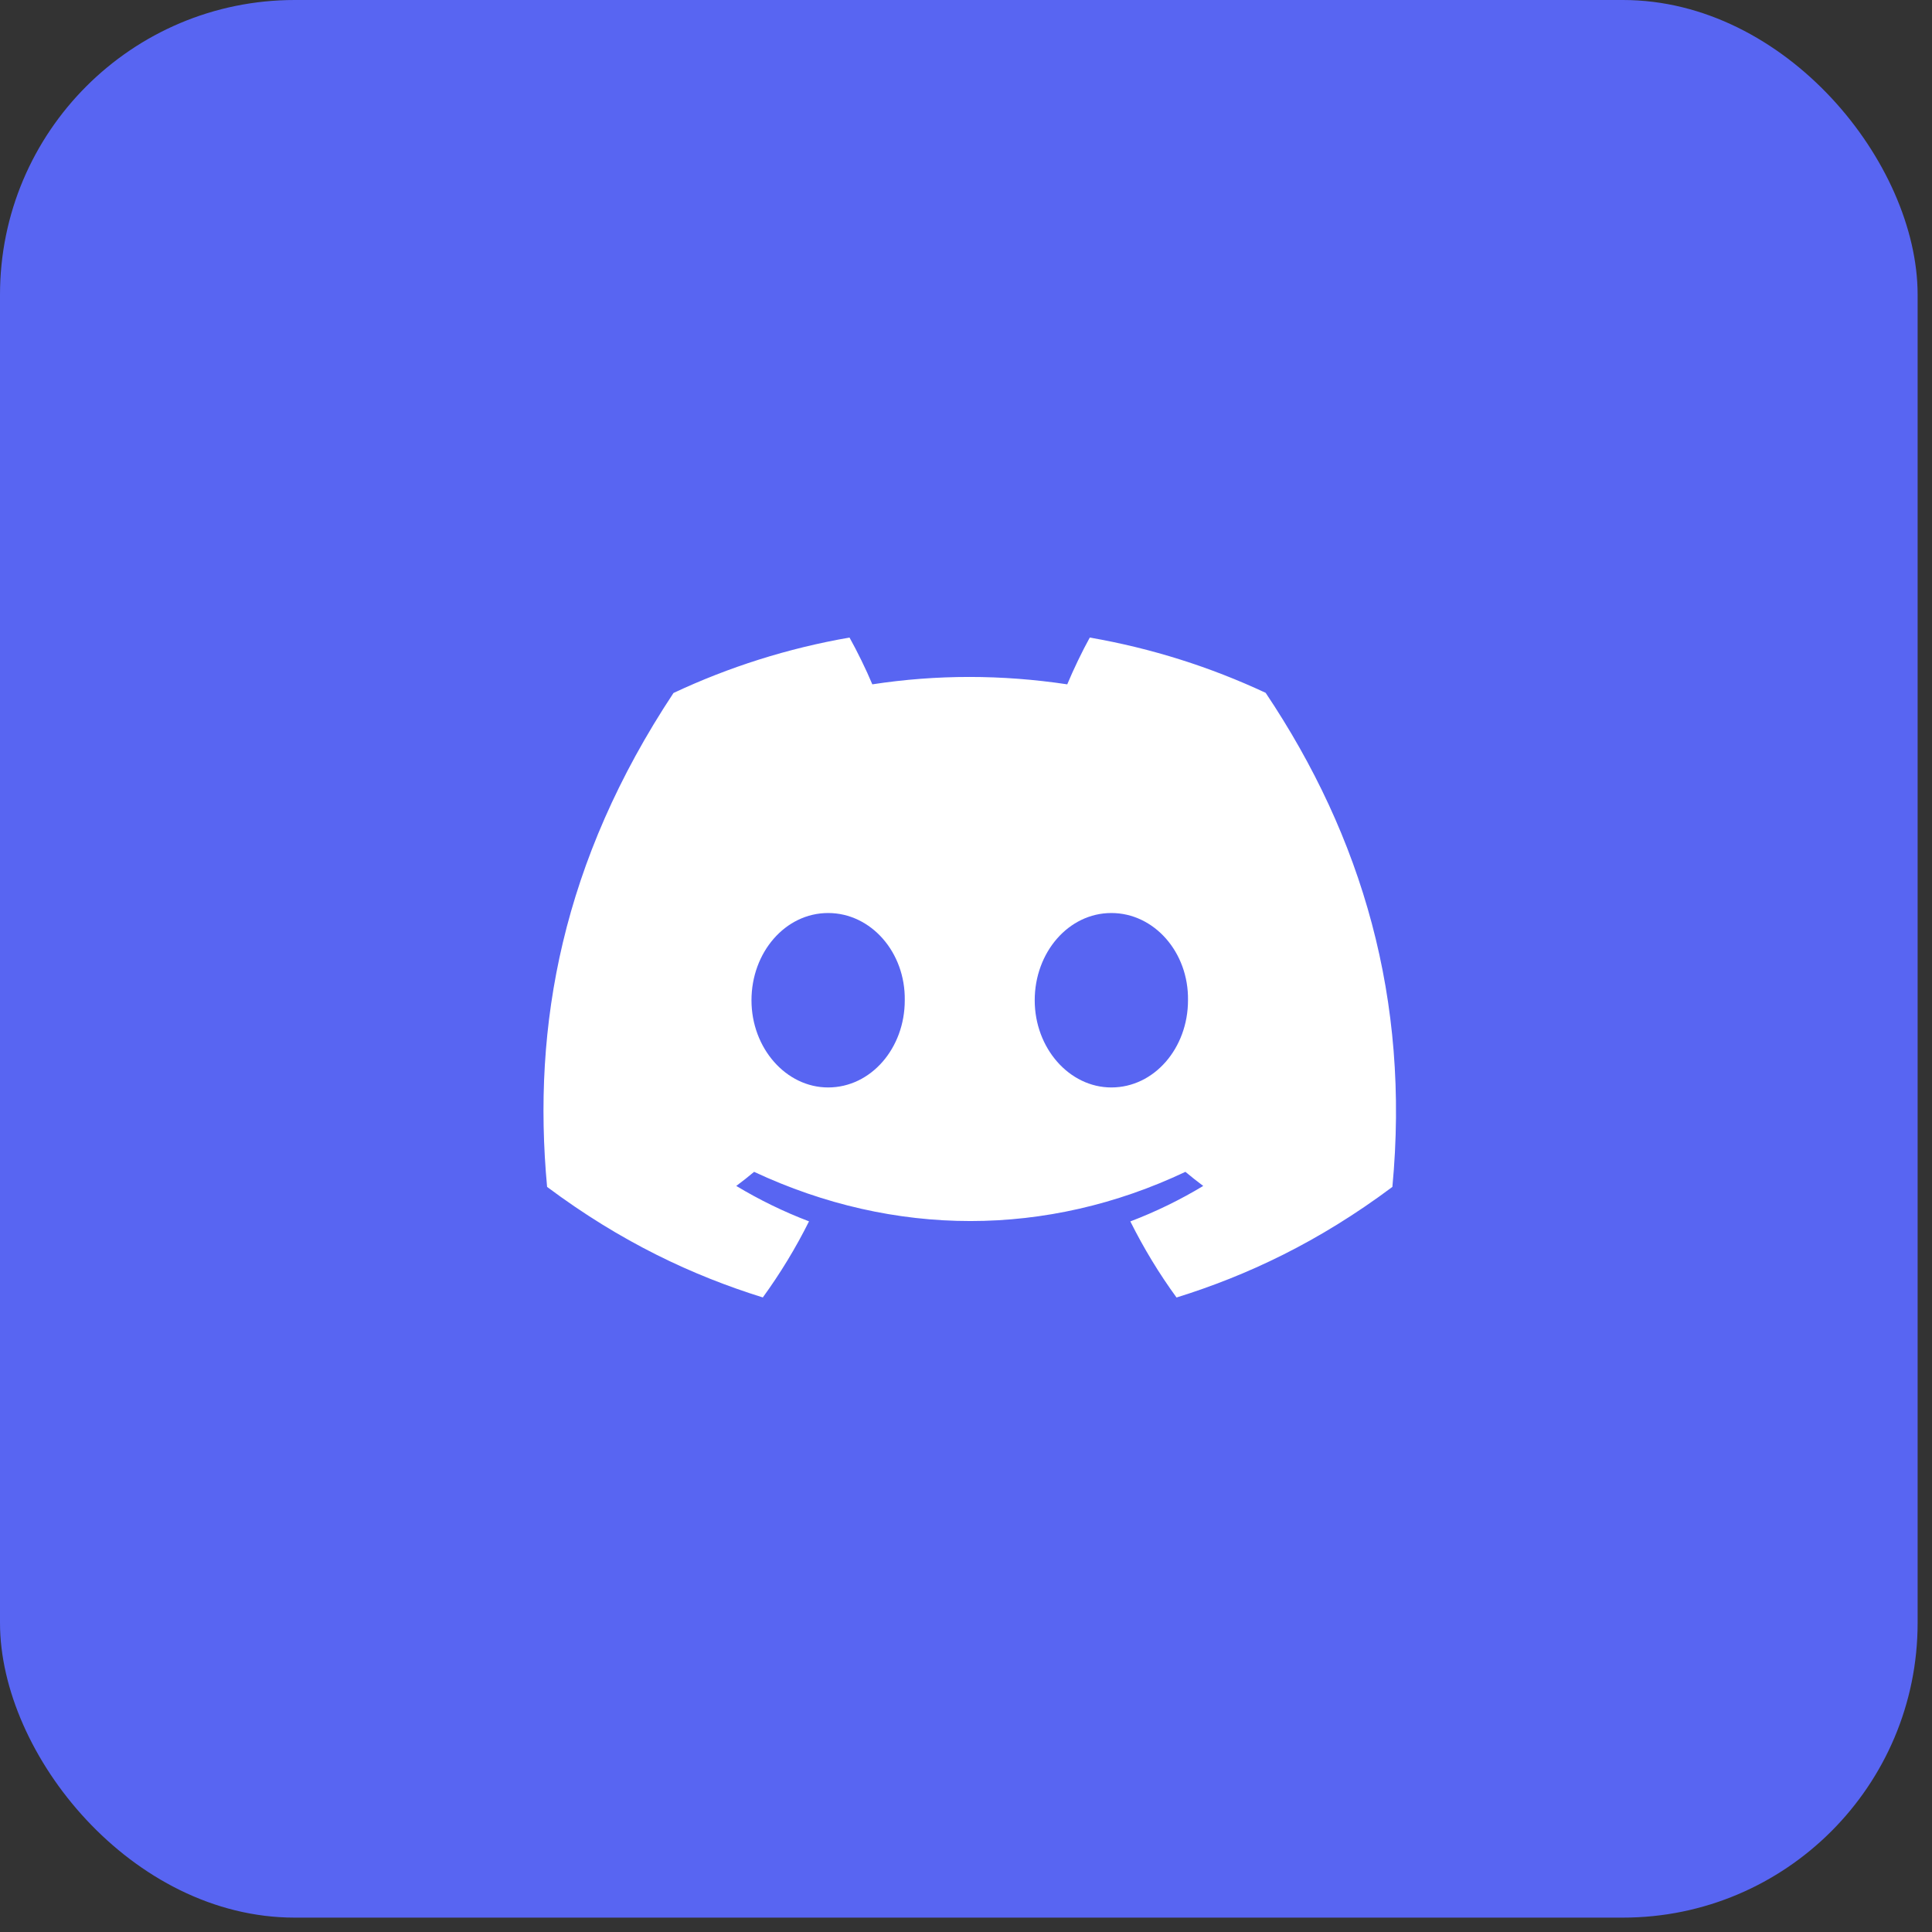 <svg width="118" height="118" viewBox="0 0 118 118" fill="none" xmlns="http://www.w3.org/2000/svg">
<rect x="0" y="0" width="118" height="118" fill="#333333" stroke="none"/>
<g clip-path="url(#clip0_2519_3018)">
<rect width="117.122" height="117.122" rx="18" fill="#5865F2"/>
<path d="M77.302 42.316C73.931 40.739 70.328 39.593 66.56 38.94C66.097 39.777 65.556 40.902 65.184 41.797C61.178 41.195 57.21 41.195 53.278 41.797C52.906 40.902 52.353 39.777 51.886 38.94C48.114 39.593 44.506 40.743 41.135 42.325C34.337 52.598 32.494 62.616 33.415 72.492C37.924 75.859 42.294 77.905 46.59 79.243C47.651 77.783 48.597 76.231 49.412 74.596C47.86 74.006 46.373 73.278 44.968 72.433C45.341 72.157 45.706 71.869 46.058 71.572C54.626 75.579 63.934 75.579 72.4 71.572C72.756 71.869 73.121 72.157 73.489 72.433C72.08 73.282 70.59 74.01 69.037 74.6C69.852 76.231 70.794 77.788 71.859 79.247C76.159 77.909 80.533 75.863 85.042 72.492C86.124 61.043 83.195 51.117 77.302 42.316ZM50.579 66.418C48.007 66.418 45.898 64.017 45.898 61.093C45.898 58.169 47.962 55.764 50.579 55.764C53.196 55.764 55.305 58.165 55.26 61.093C55.264 64.017 53.196 66.418 50.579 66.418ZM67.878 66.418C65.306 66.418 63.197 64.017 63.197 61.093C63.197 58.169 65.261 55.764 67.878 55.764C70.495 55.764 72.605 58.165 72.559 61.093C72.559 64.017 70.495 66.418 67.878 66.418Z" fill="white"/>
</g>
<defs>
<clipPath id="clip0_2519_3018">
<rect width="118" height="118" fill="white"/>
</clipPath>
</defs>
</svg>
